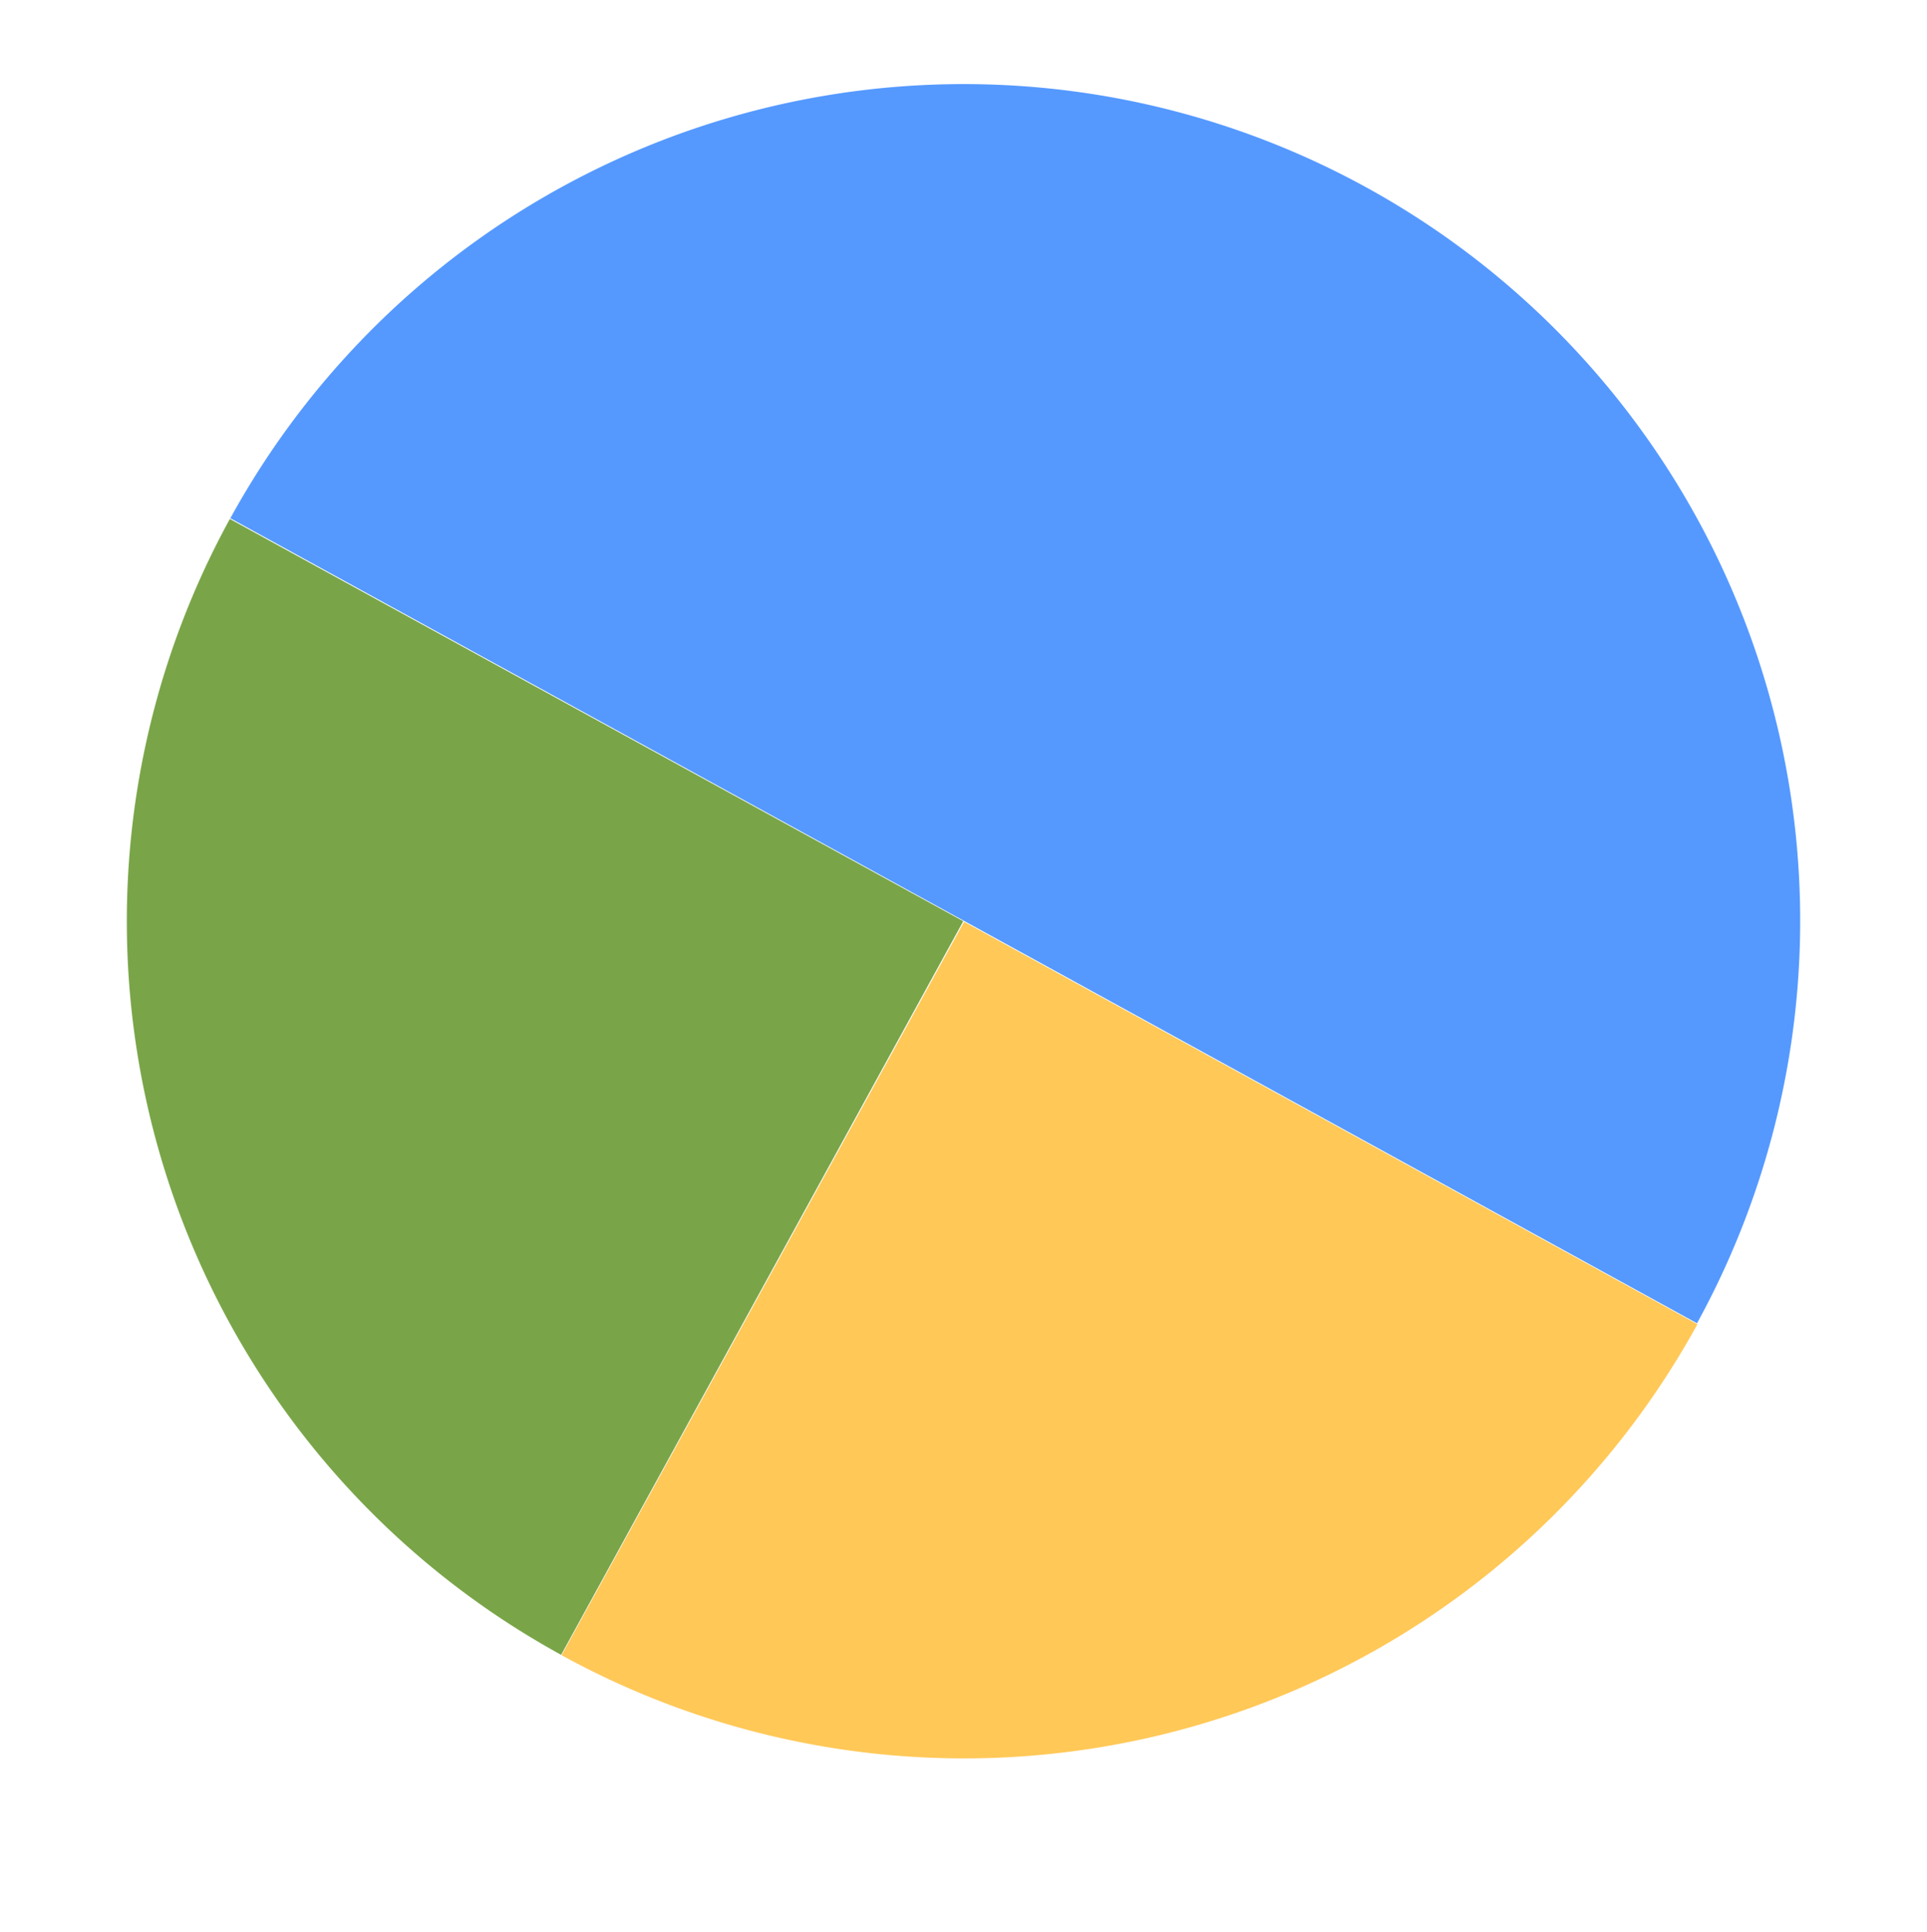 <svg id="tracking1" data-name="tracking1" xmlns="http://www.w3.org/2000/svg" viewBox="0 0 15.962 16">
  <g>
    <path d="M14.057,10.959,7.983,7.625,1.908,4.292a6.929,6.929,0,1,1,12.149,6.667Z" fill="#59f"/>
    <path d="M7.979,7.629,4.648,13.705A6.929,6.929,0,0,1,1.904,4.298Z" fill="#79a548"/>
    <path d="M7.986,7.634l6.074,3.333a6.929,6.929,0,0,1-9.408,2.741Z" fill="#ffc857"/>
  </g>
</svg>
